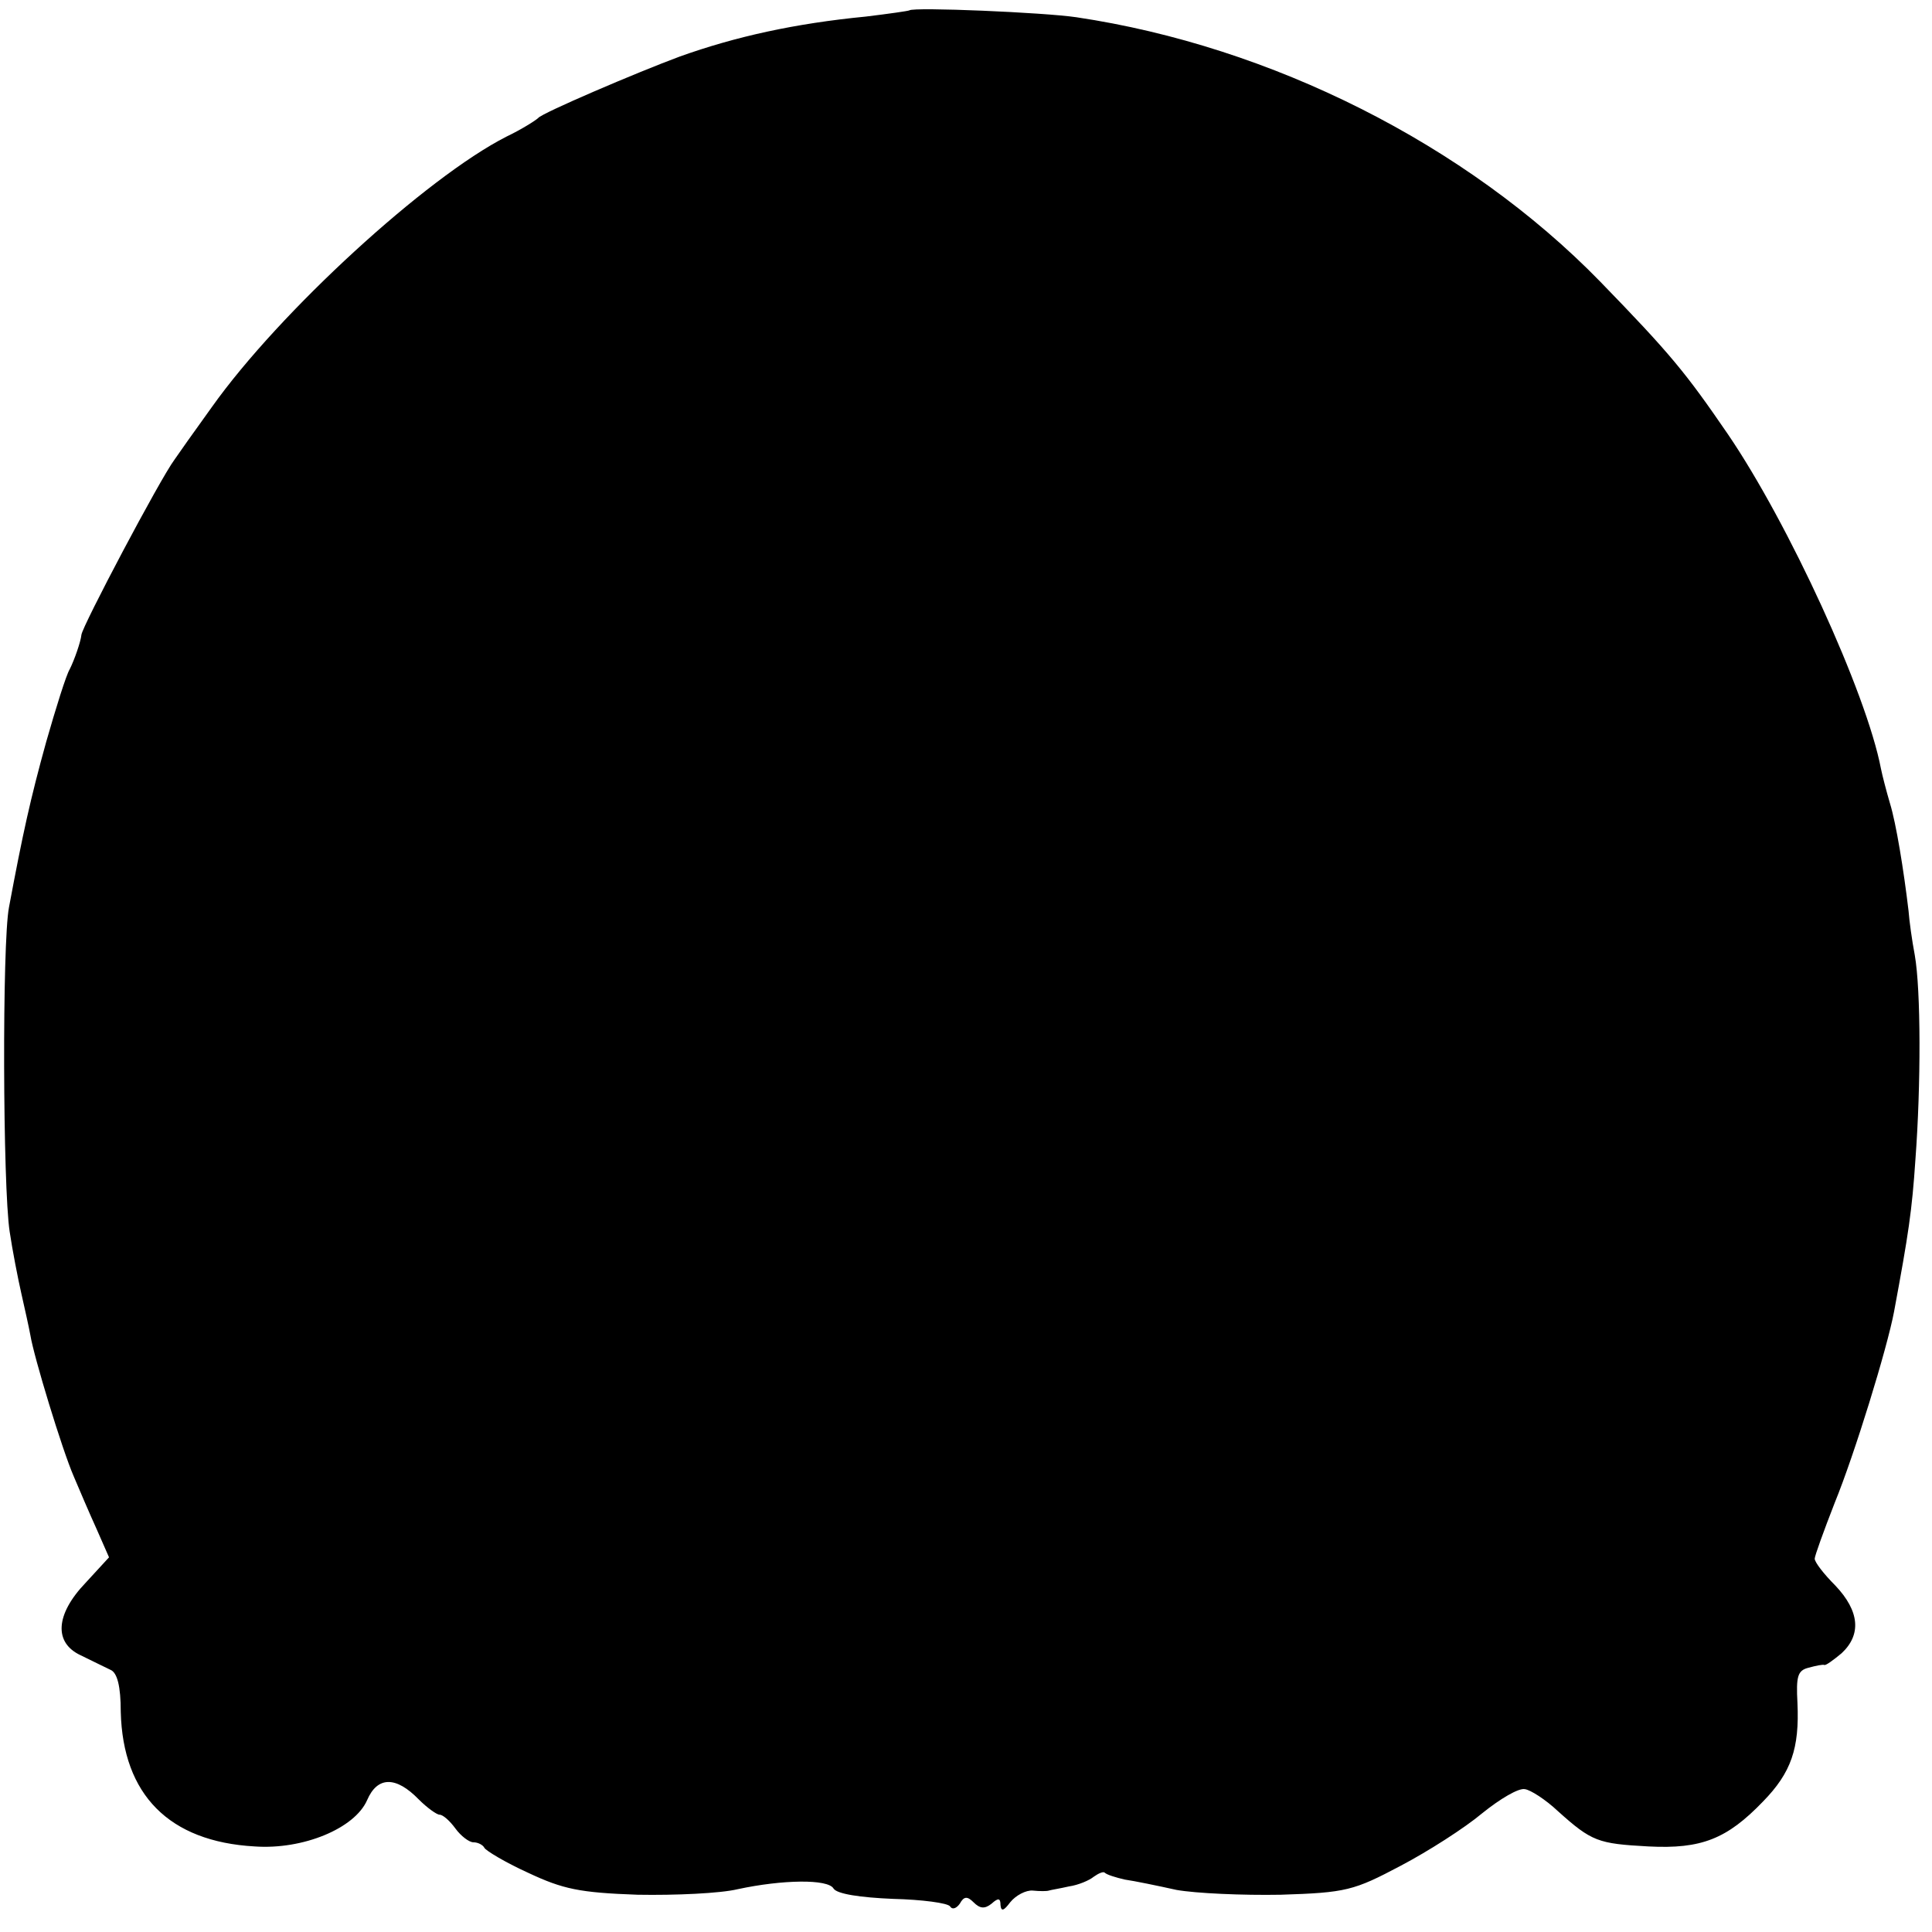 <?xml version="1.0" standalone="no"?>
<!DOCTYPE svg PUBLIC "-//W3C//DTD SVG 20010904//EN"
 "http://www.w3.org/TR/2001/REC-SVG-20010904/DTD/svg10.dtd">
<svg version="1.0" xmlns="http://www.w3.org/2000/svg"
 width="280pt" height="280pt" viewBox="0 0 280 280"
 preserveAspectRatio="xMidYMid meet">
<g transform="translate(0,280) scale(0.1,-0.1)"
fill="#000000" stroke="none">
<path d="M1318 2785 c-2 -1 -30 -5 -63 -9 -103 -10 -189 -29 -270 -58 -62 -23
-200 -82 -205 -89 -3 -3 -23 -16 -46 -27 -116 -59 -329 -254 -427 -392 -26
-36 -50 -70 -54 -76 -21 -28 -134 -242 -135 -254 -1 -10 -10 -36 -17 -50 -5
-8 -20 -56 -34 -105 -23 -83 -34 -133 -54 -240 -10 -52 -9 -405 1 -470 4 -27
12 -68 17 -90 5 -22 11 -49 13 -60 5 -31 46 -166 63 -205 8 -19 23 -54 33 -76
l18 -41 -34 -37 c-44 -46 -46 -87 -7 -105 16 -8 35 -17 43 -21 10 -4 15 -24
15 -61 3 -120 70 -188 194 -195 70 -5 145 26 163 67 15 35 42 35 75 1 12 -12
26 -22 30 -22 5 0 15 -9 23 -20 8 -11 20 -20 26 -20 7 0 14 -4 16 -8 2 -4 30
-21 63 -36 51 -24 75 -29 159 -32 55 -1 120 2 145 8 65 14 131 15 139 1 5 -8
39 -13 86 -15 42 -1 80 -6 83 -11 3 -5 9 -3 14 4 6 11 11 11 20 2 9 -9 16 -10
26 -2 10 9 13 8 13 -2 1 -10 5 -8 14 4 8 10 23 18 33 17 10 -1 20 -1 23 0 3 1
16 3 29 6 14 2 30 9 36 14 7 5 14 8 16 6 3 -3 16 -7 29 -10 14 -2 48 -9 75
-15 28 -5 96 -8 151 -7 95 3 106 6 174 42 40 21 93 55 118 76 26 21 53 37 62
35 8 -1 30 -15 48 -32 49 -44 58 -47 131 -51 77 -4 114 11 166 65 41 42 53 77
50 143 -2 38 0 47 16 51 11 3 21 5 23 4 2 -1 13 7 25 17 29 27 26 61 -9 98
-17 17 -30 34 -30 39 0 4 13 40 29 81 29 71 76 224 86 277 21 113 26 146 31
221 8 107 8 245 -1 296 -4 21 -8 50 -9 64 -7 59 -18 127 -27 156 -5 17 -11 40
-13 50 -21 110 -134 356 -222 485 -61 89 -83 116 -185 221 -194 199 -477 341
-759 383 -47 7 -236 15 -242 10z"/>
</g>
</svg>
